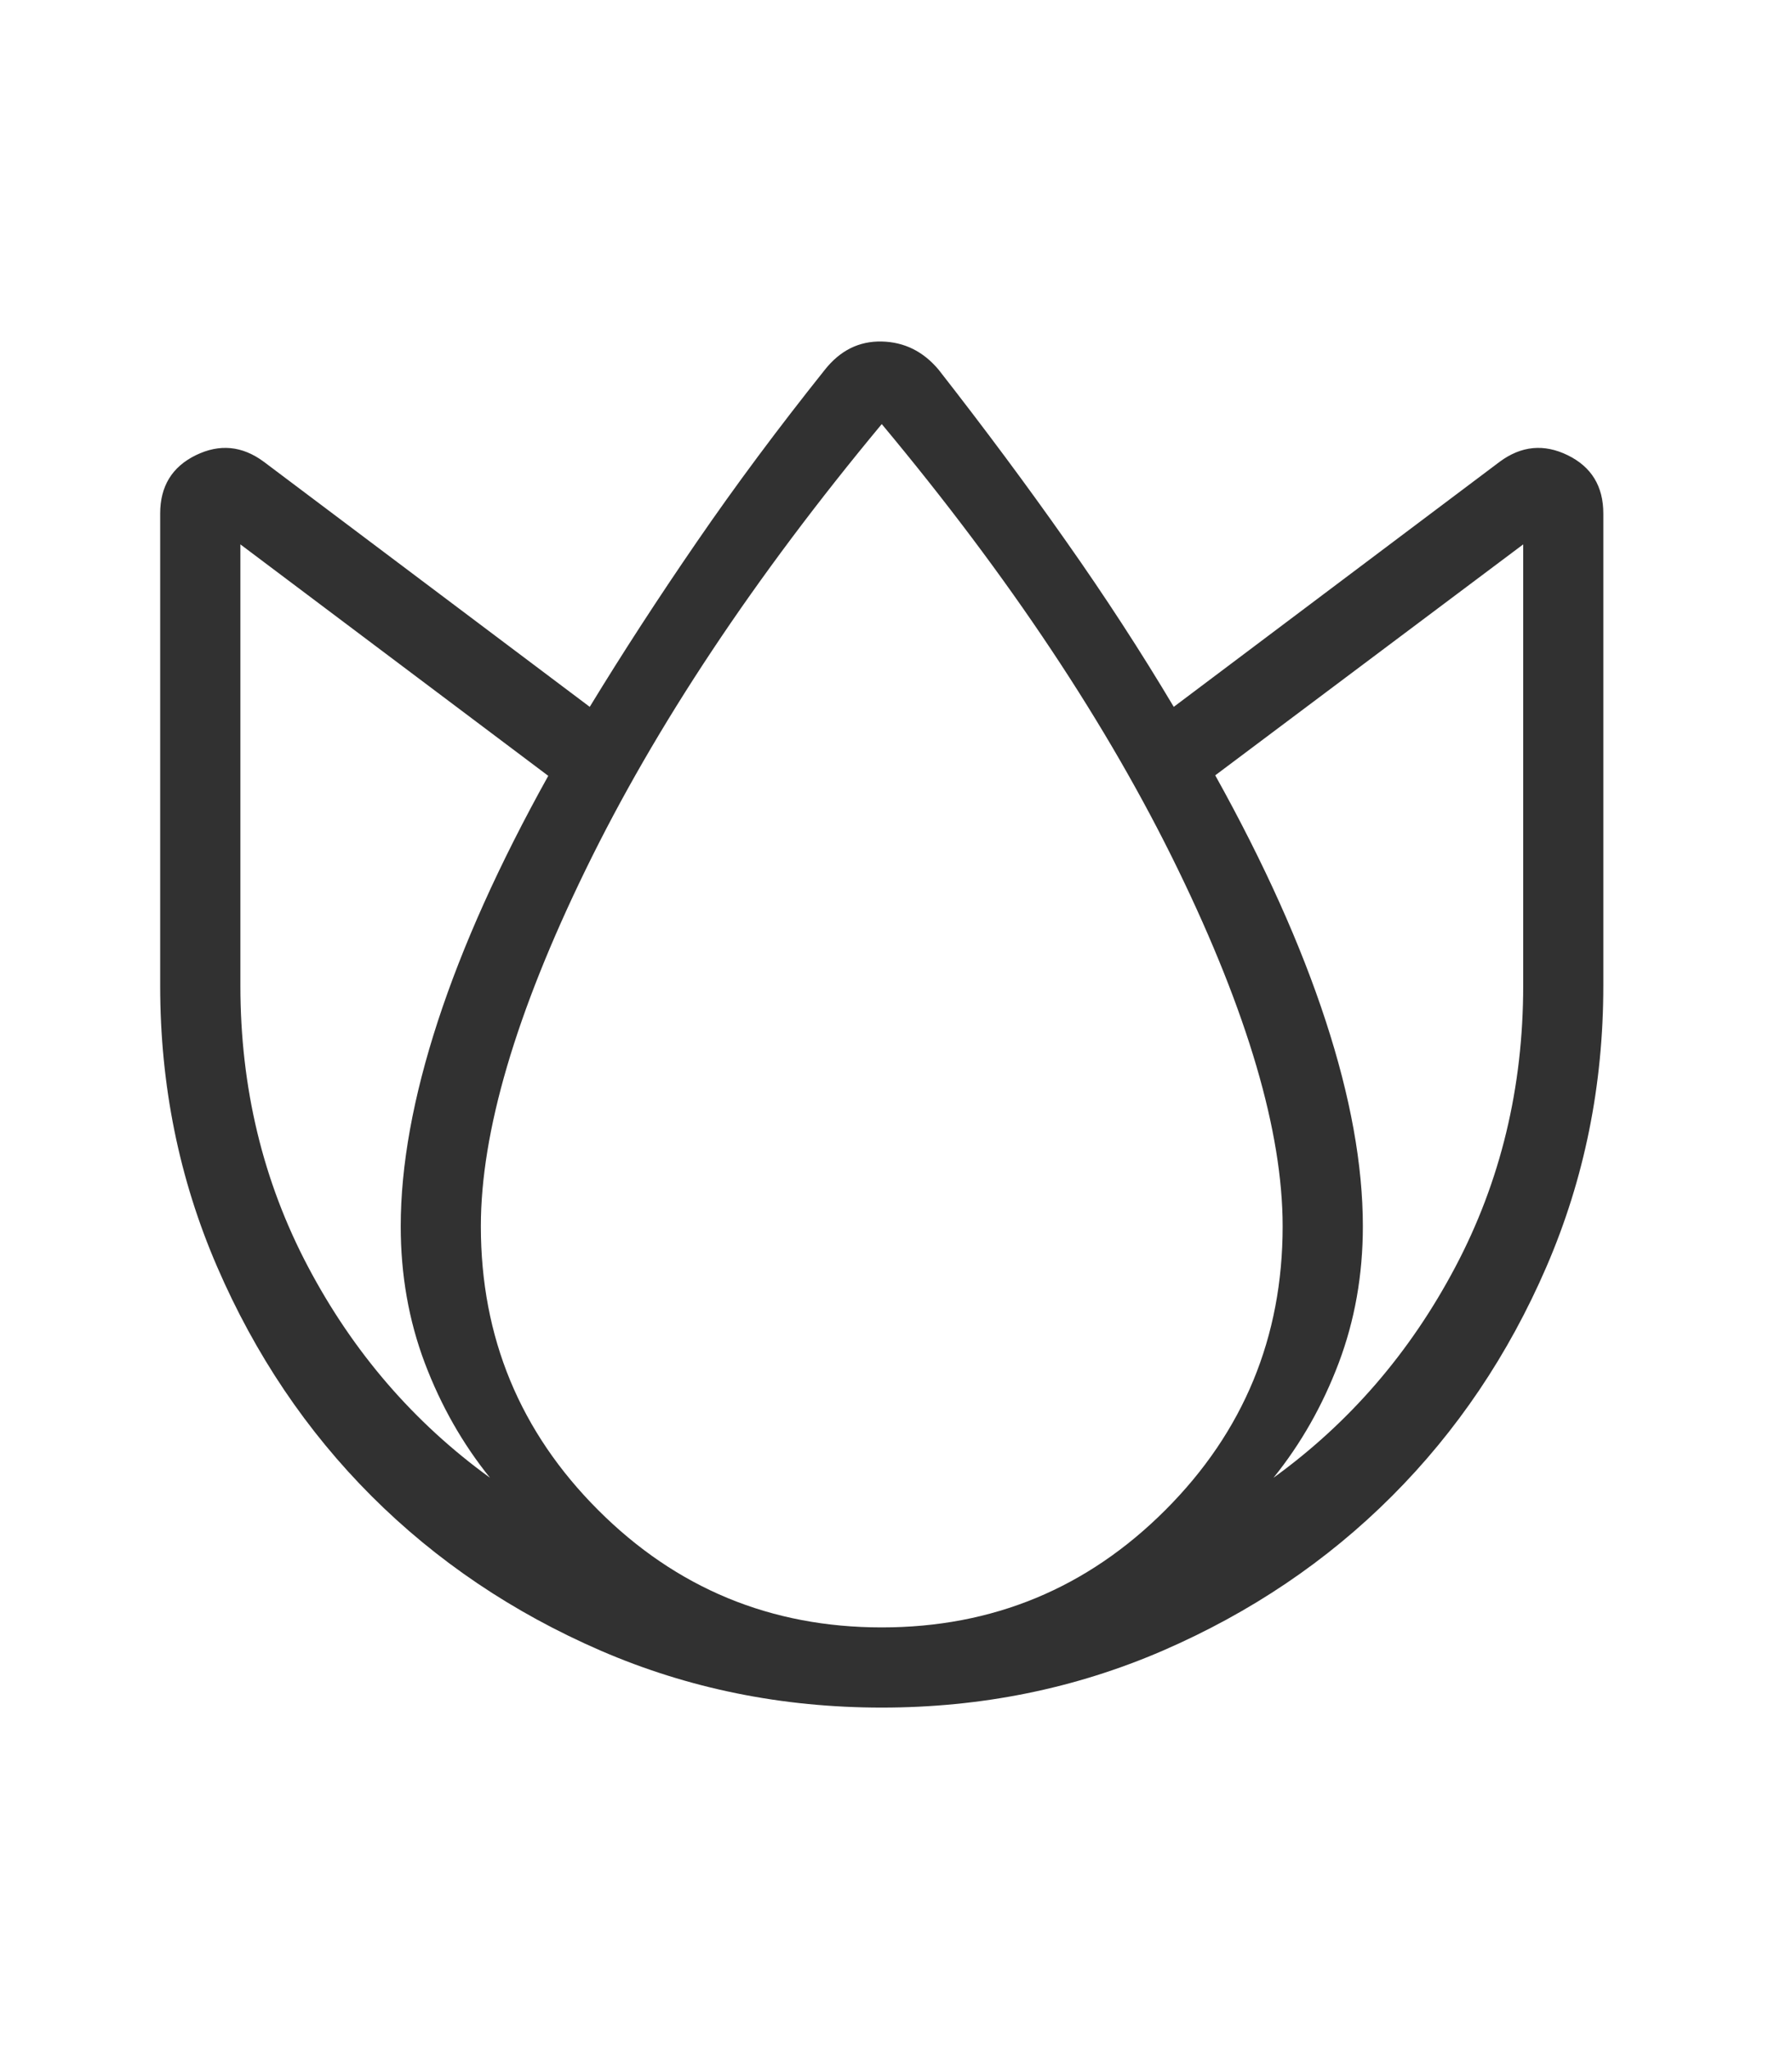 <svg width="21" height="24" viewBox="0 0 21 24" fill="none" xmlns="http://www.w3.org/2000/svg">
<path d="M10.333 20C9.166 20 8.068 19.778 7.039 19.333C6.011 18.887 5.116 18.284 4.354 17.523C3.593 16.762 2.99 15.867 2.545 14.838C2.099 13.809 1.877 12.711 1.877 11.544V6.015C1.877 5.696 2.016 5.468 2.294 5.332C2.573 5.196 2.838 5.221 3.091 5.408L6.911 8.279C7.294 7.651 7.712 7.007 8.166 6.347C8.619 5.687 9.12 5.015 9.666 4.331C9.846 4.104 10.068 3.994 10.333 4C10.598 4.006 10.82 4.116 11 4.331C11.535 5.015 12.032 5.683 12.491 6.336C12.951 6.988 13.372 7.636 13.755 8.279L17.575 5.408C17.828 5.221 18.094 5.196 18.372 5.332C18.65 5.468 18.789 5.696 18.789 6.015V11.544C18.789 12.711 18.567 13.809 18.122 14.838C17.677 15.867 17.073 16.762 16.312 17.523C15.551 18.284 14.656 18.887 13.627 19.333C12.598 19.778 11.5 20 10.333 20ZM4.696 14.363C4.696 13.651 4.841 12.851 5.13 11.964C5.42 11.077 5.851 10.118 6.425 9.087L2.817 6.376V11.544C2.817 12.739 3.081 13.837 3.611 14.839C4.14 15.84 4.851 16.663 5.742 17.308C5.421 16.91 5.167 16.463 4.978 15.964C4.79 15.466 4.696 14.932 4.696 14.363ZM10.333 19.061C11.633 19.061 12.741 18.602 13.657 17.686C14.573 16.77 15.031 15.662 15.031 14.363C15.031 13.257 14.621 11.862 13.802 10.178C12.983 8.494 11.827 6.757 10.333 4.967C8.839 6.764 7.683 8.503 6.864 10.184C6.045 11.864 5.635 13.257 5.635 14.363C5.635 15.662 6.093 16.77 7.009 17.686C7.925 18.602 9.033 19.061 10.333 19.061ZM15.971 14.363C15.971 14.932 15.876 15.466 15.688 15.964C15.499 16.463 15.245 16.91 14.924 17.308C15.816 16.663 16.526 15.84 17.055 14.839C17.585 13.837 17.85 12.739 17.85 11.544V6.376L14.241 9.081C14.815 10.112 15.246 11.071 15.536 11.959C15.826 12.846 15.971 13.647 15.971 14.363Z" fill="#313131"/>
</svg>
